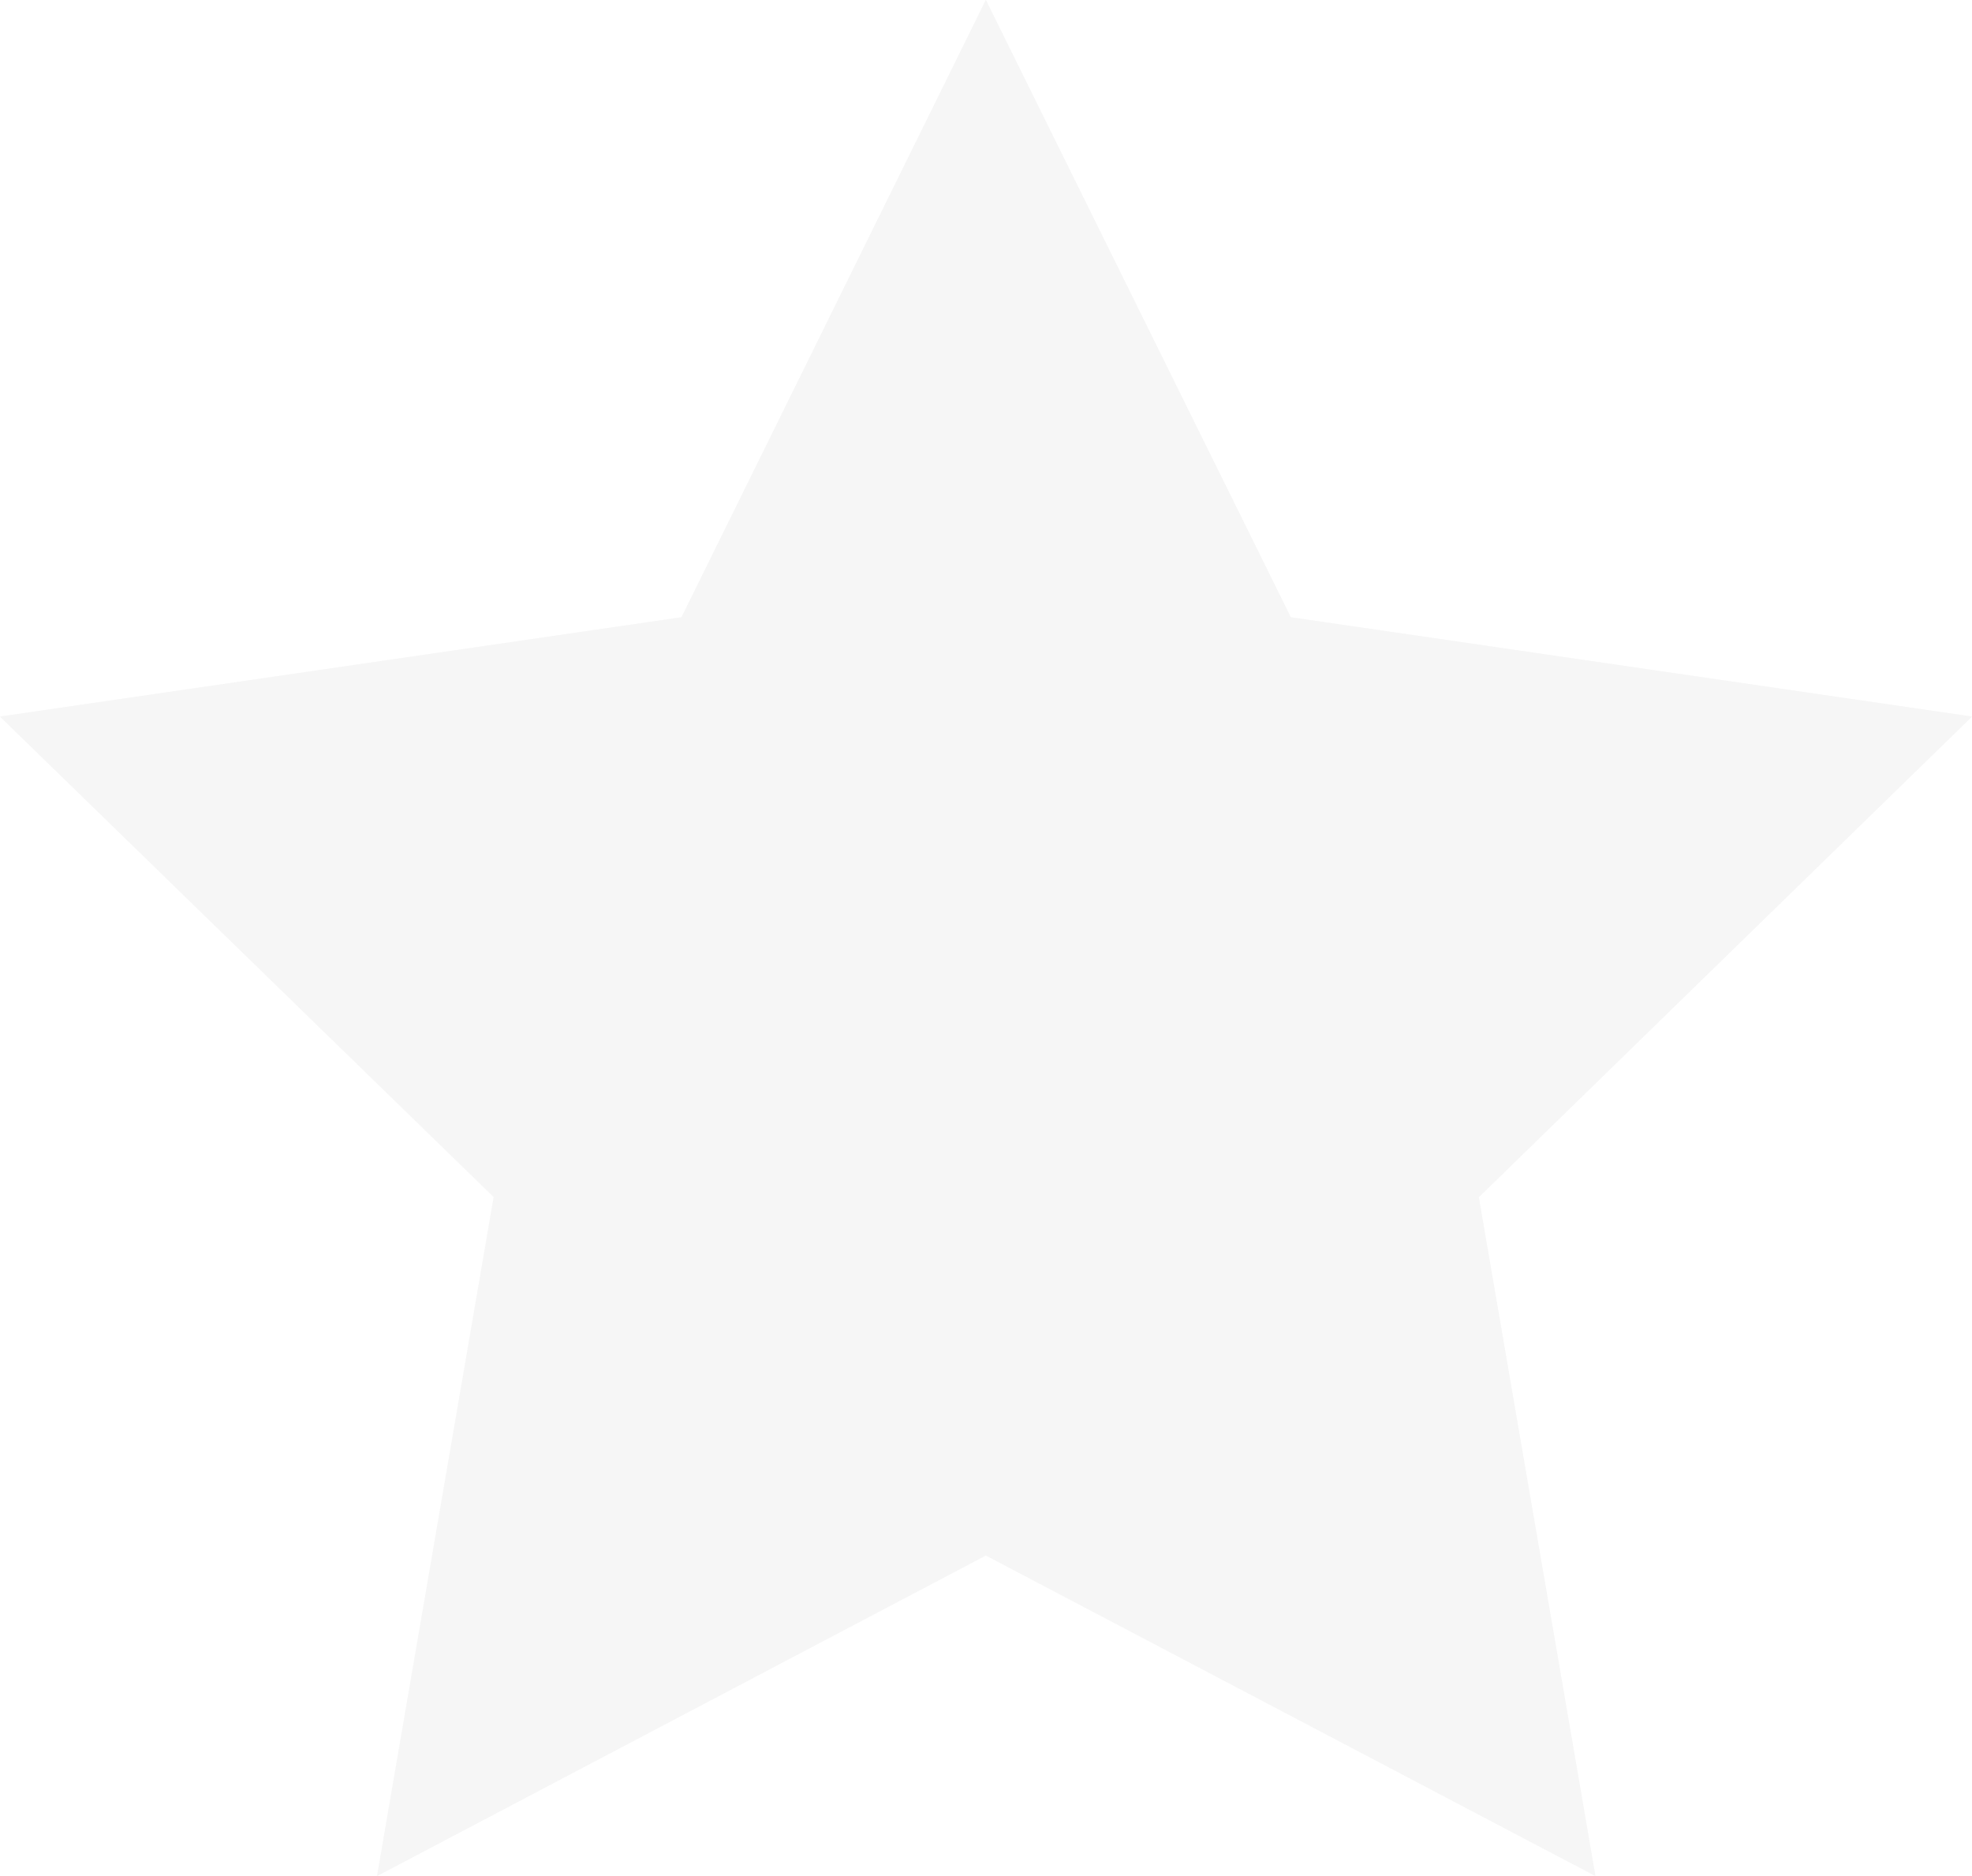 <?xml version="1.0" encoding="utf-8"?>
<!-- Generator: Adobe Illustrator 18.1.1, SVG Export Plug-In . SVG Version: 6.00 Build 0)  -->
<svg version="1.1" id="Capa_1" xmlns="http://www.w3.org/2000/svg" xmlns:xlink="http://www.w3.org/1999/xlink" x="0px" y="0px"
	 width="671.3px" height="638.6px" viewBox="772.8 22.4 671.3 638.6" enable-background="new 772.8 22.4 671.3 638.6"
	 xml:space="preserve">
<g opacity="0.3">
	<g>
		<g>
			<g>
				<path fill="#E0E0E0" d="M1108.4,22.4l103.8,210.1l231.9,33.8l-167.9,163.6l39.7,231l-207.5-109.1L901.2,660.9l39.7-231.1
					L772.8,266.3l232-33.8L1108.4,22.4"/>
				<path opacity="0.5" fill="#E0E0E0" enable-background="new    " d="M1108.4,22.4l103.8,210.1l231.9,33.8l-167.9,163.6
					l39.7,231.1l-207.5-109.1L901.1,661l39.7-231.1l-168-163.6l232-33.8L1108.4,22.4"/>
			</g>
		</g>
	</g>
</g>
</svg>
